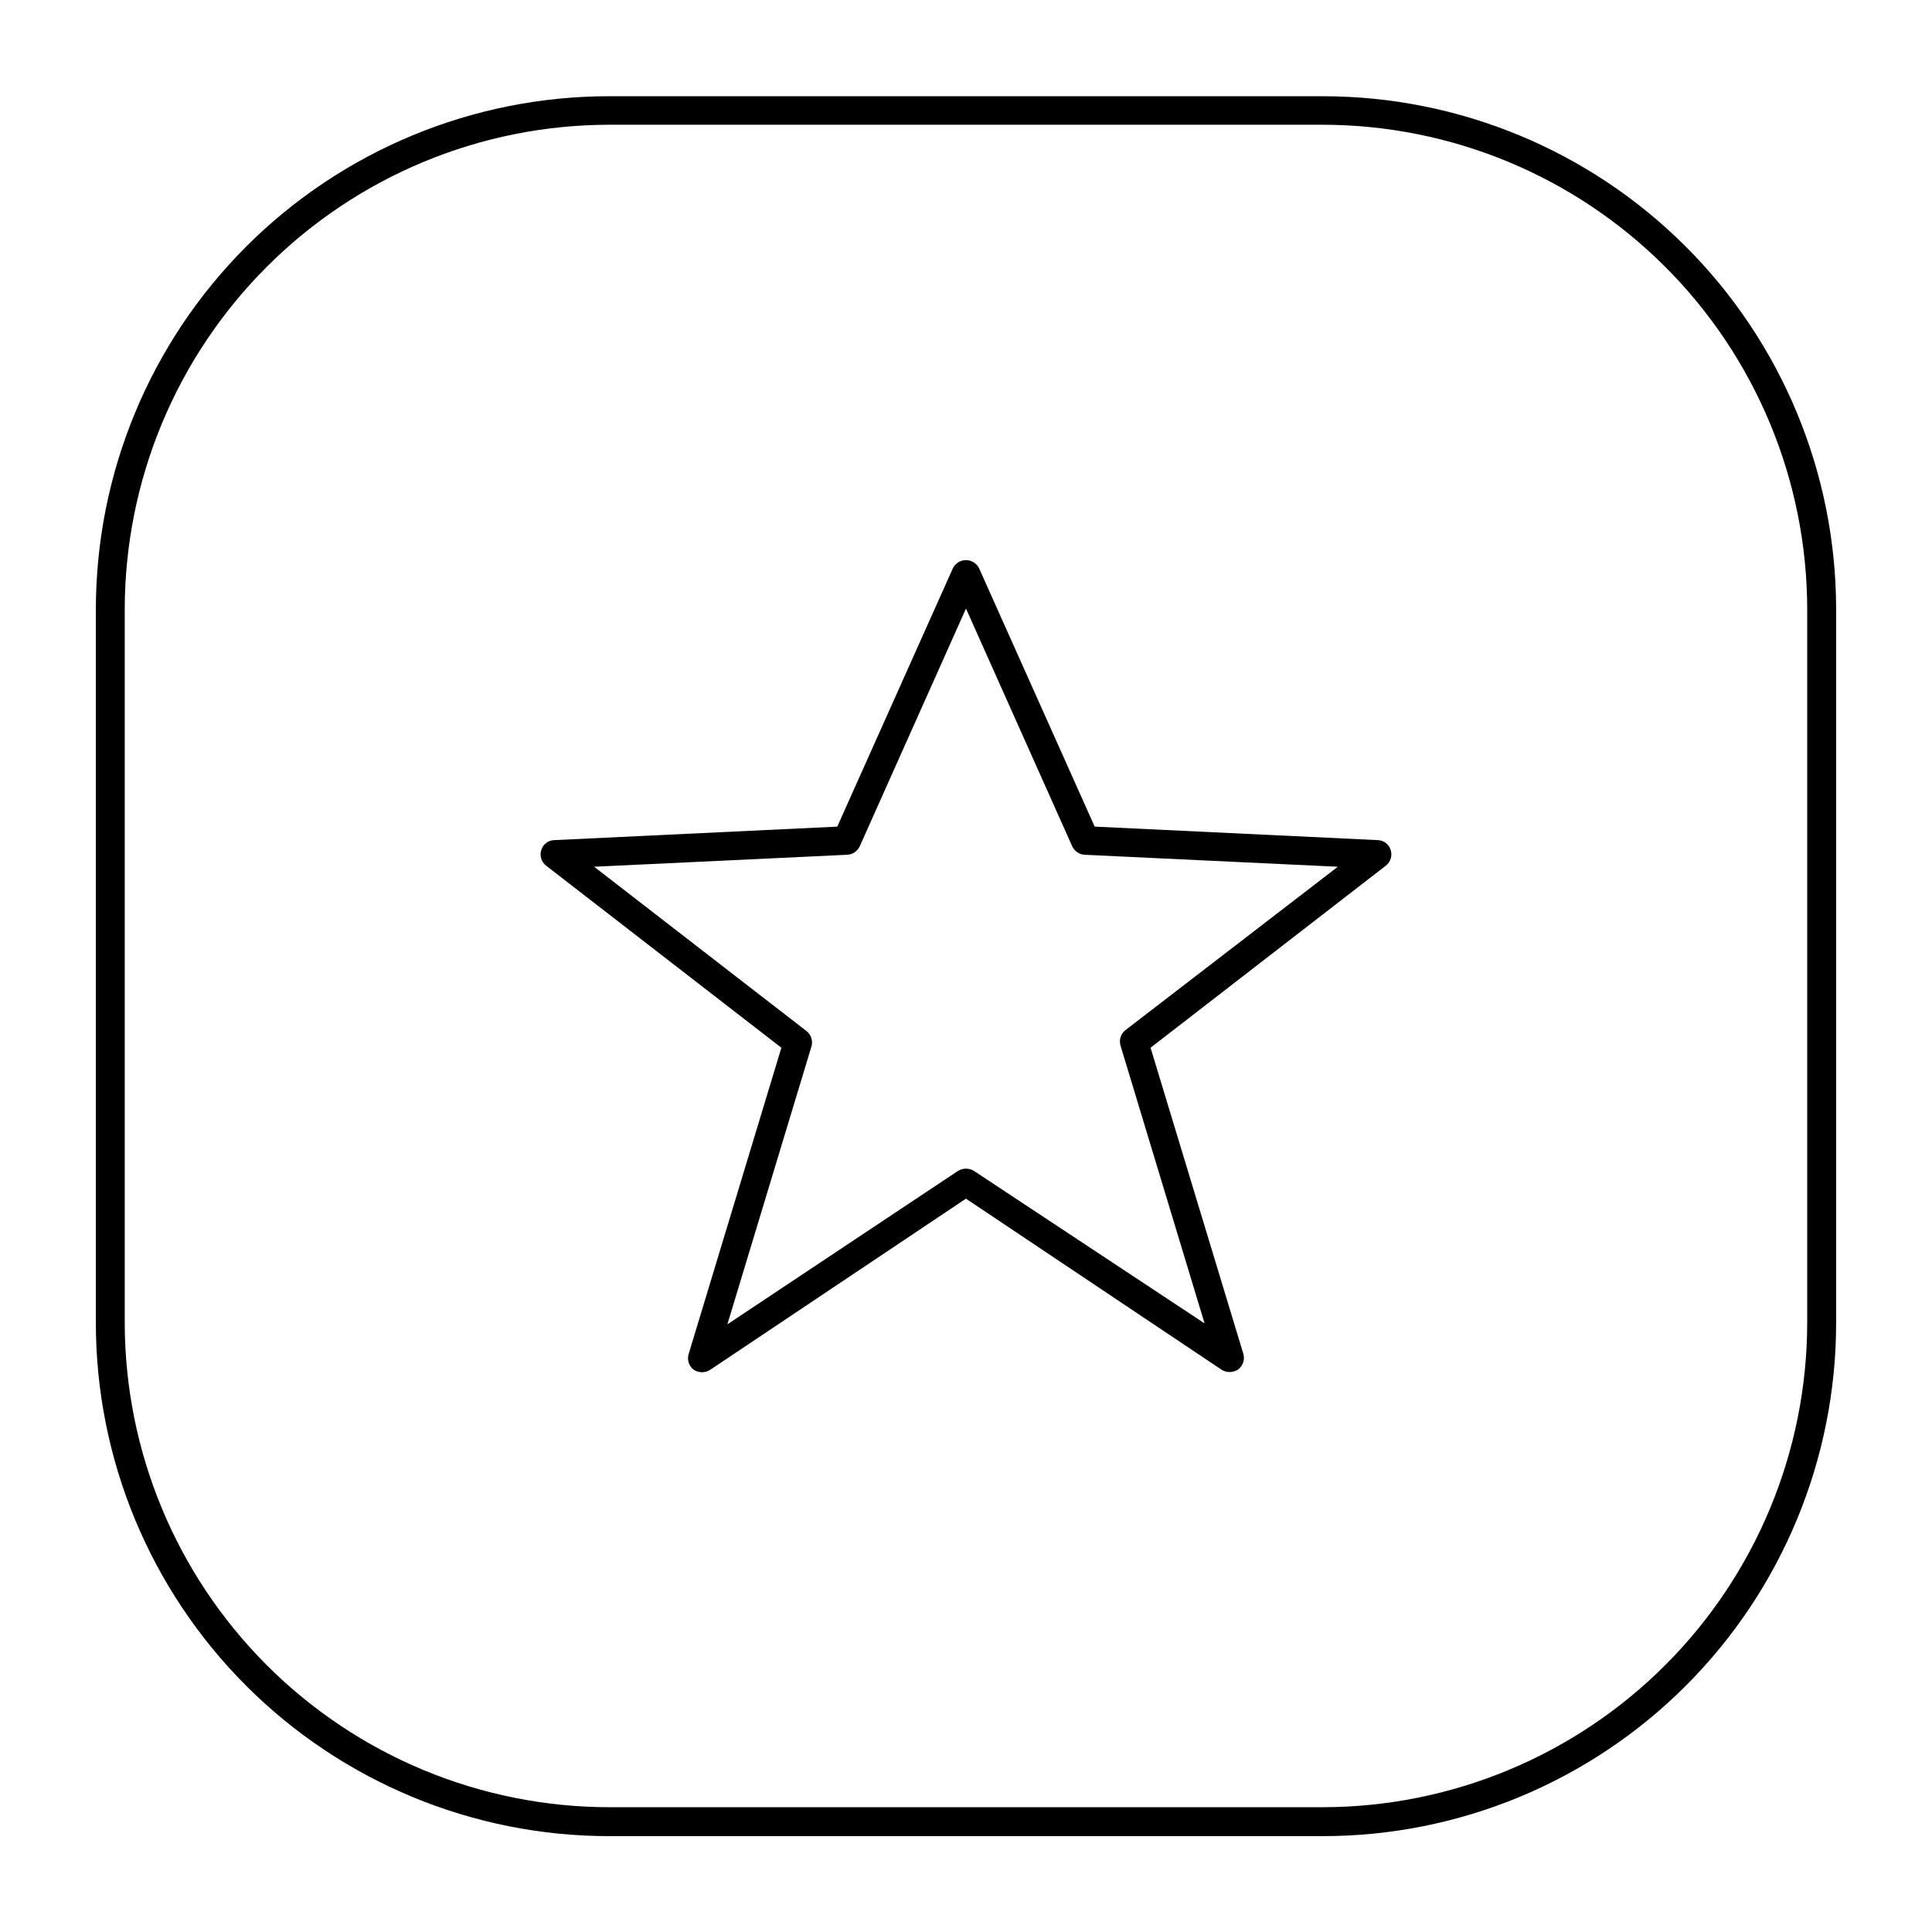 <?xml version="1.0" encoding="UTF-8"?>
<!-- Uploaded to: SVG Repo, www.svgrepo.com, Generator: SVG Repo Mixer Tools -->
<svg fill="#000000" width="800px" height="800px" version="1.1" viewBox="144 144 512 512" xmlns="http://www.w3.org/2000/svg">
 <path d="m494.56 169.5h-189.13c-36.078 0-70.676 14.332-96.188 39.844-25.508 25.512-39.84 60.109-39.84 96.188v189.03c0 36.078 14.332 70.676 39.84 96.188 25.512 25.512 60.109 39.844 96.188 39.844h189.13c36.078 0 70.676-14.332 96.188-39.844s39.844-60.109 39.844-96.188v-189.13c-0.027-36.059-14.371-70.633-39.879-96.121-25.508-25.488-60.09-39.809-96.152-39.809zm128.37 325.06c-0.039 34.035-13.578 66.664-37.641 90.73-24.066 24.062-56.695 37.602-90.73 37.641h-189.13c-34.035-0.039-66.664-13.578-90.727-37.641-24.066-24.066-37.605-56.695-37.645-90.73v-189.13c0.039-34.035 13.578-66.664 37.645-90.727 24.062-24.066 56.691-37.605 90.727-37.645h189.13c34.035 0.039 66.664 13.578 90.73 37.645 24.062 24.062 37.602 56.691 37.641 90.727zm-113.81-127.92-75.016-3.578-30.684-68.566c-0.676-1.266-1.992-2.059-3.426-2.059-1.438 0-2.754 0.793-3.426 2.059l-30.684 68.57-75.016 3.578v-0.004c-1.59 0.043-2.973 1.102-3.426 2.621-0.488 1.504 0.016 3.152 1.258 4.133l62.371 48.266-24.586 81.211c-0.449 1.527 0.094 3.172 1.359 4.133 1.332 0.875 3.055 0.875 4.383 0l67.762-45.344 67.762 45.344h0.004c0.633 0.395 1.367 0.605 2.113 0.605 0.809-0.008 1.598-0.254 2.269-0.707 1.266-0.961 1.809-2.606 1.359-4.129l-24.586-81.113 62.371-48.266c1.242-0.98 1.746-2.629 1.262-4.133-0.457-1.52-1.84-2.578-3.426-2.621zm-66.906 50.383c-1.211 0.977-1.707 2.59-1.262 4.082l22.27 73.605-61.113-40.406c-1.297-0.801-2.934-0.801-4.231 0l-61.113 40.656 22.27-73.605c0.449-1.488-0.051-3.102-1.262-4.082l-56.324-43.578 67.109-3.176v0.004c1.414-0.086 2.668-0.938 3.273-2.219l28.164-63.027 28.164 63.027h-0.004c0.605 1.281 1.863 2.133 3.277 2.219l67.109 3.176z"/>
</svg>
